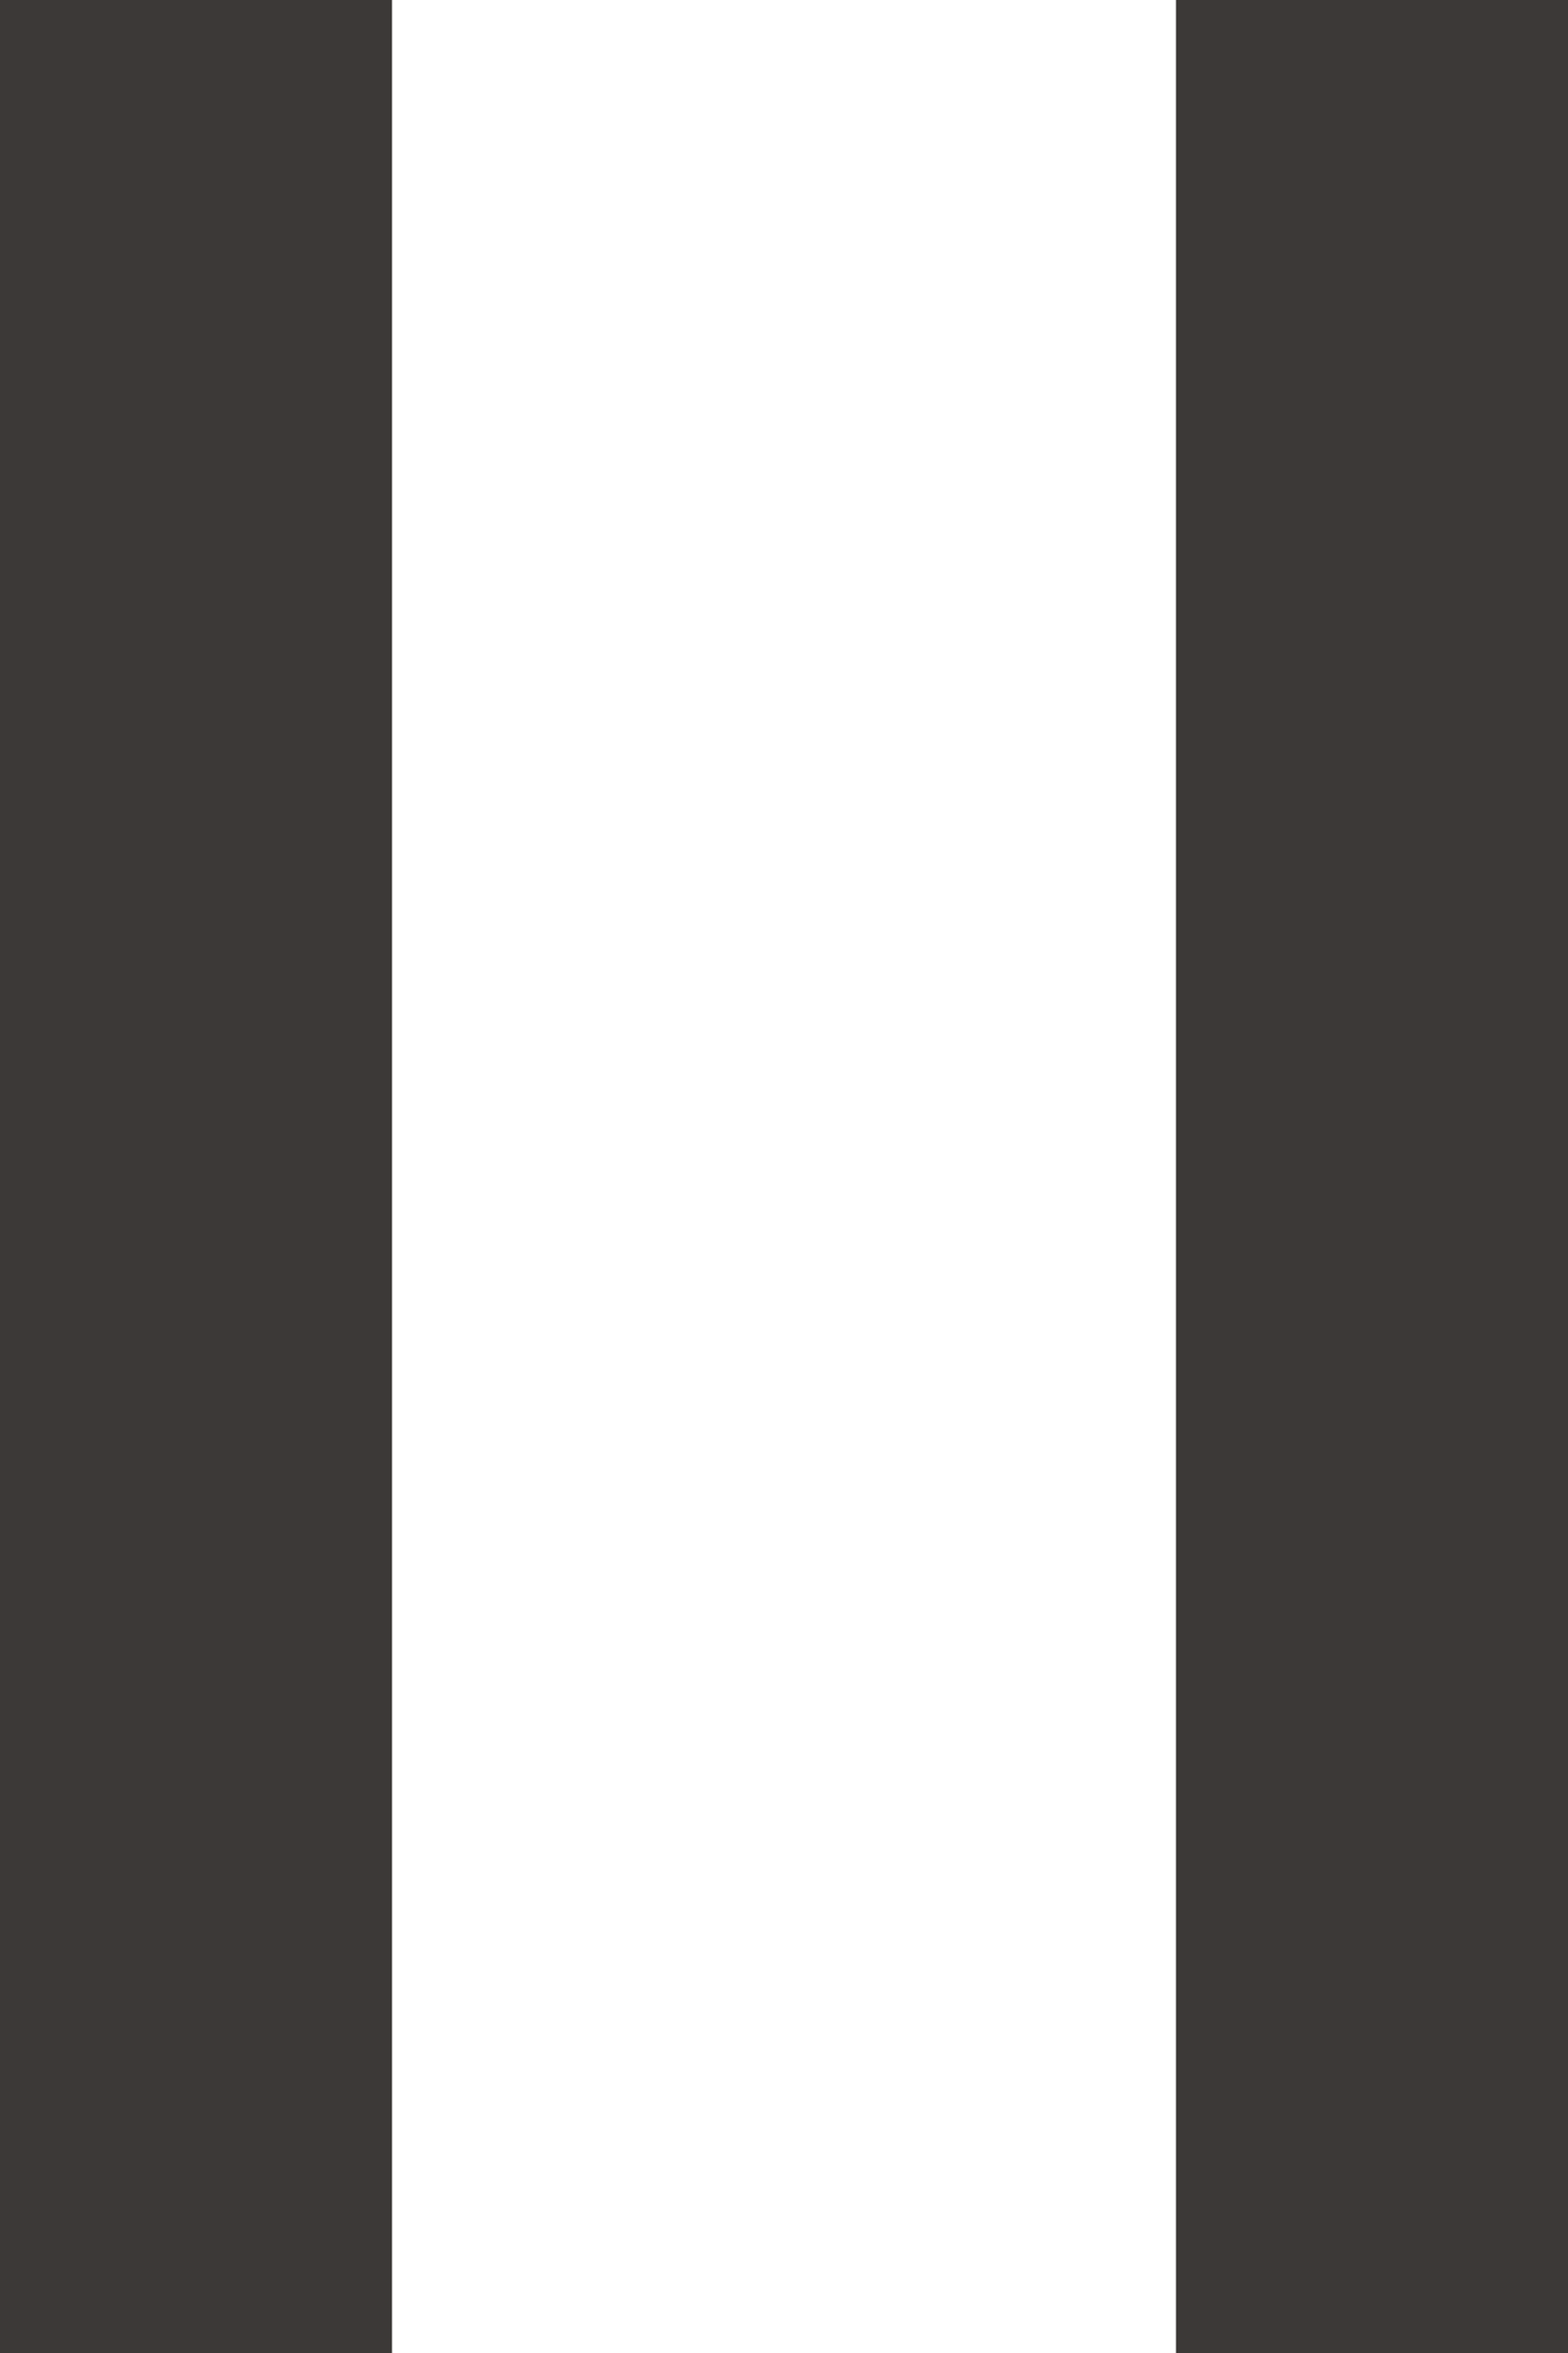 <svg width="8" height="12" viewBox="0 0 8 12" fill="none" xmlns="http://www.w3.org/2000/svg">
<path d="M2 12L-5.24537e-07 12L0 -8.74228e-08L2 0L2 12Z" fill="#3C3937"/>
<path d="M8 12L6 12L6 -8.74228e-08L8 0L8 12Z" fill="#3C3937"/>
</svg>
